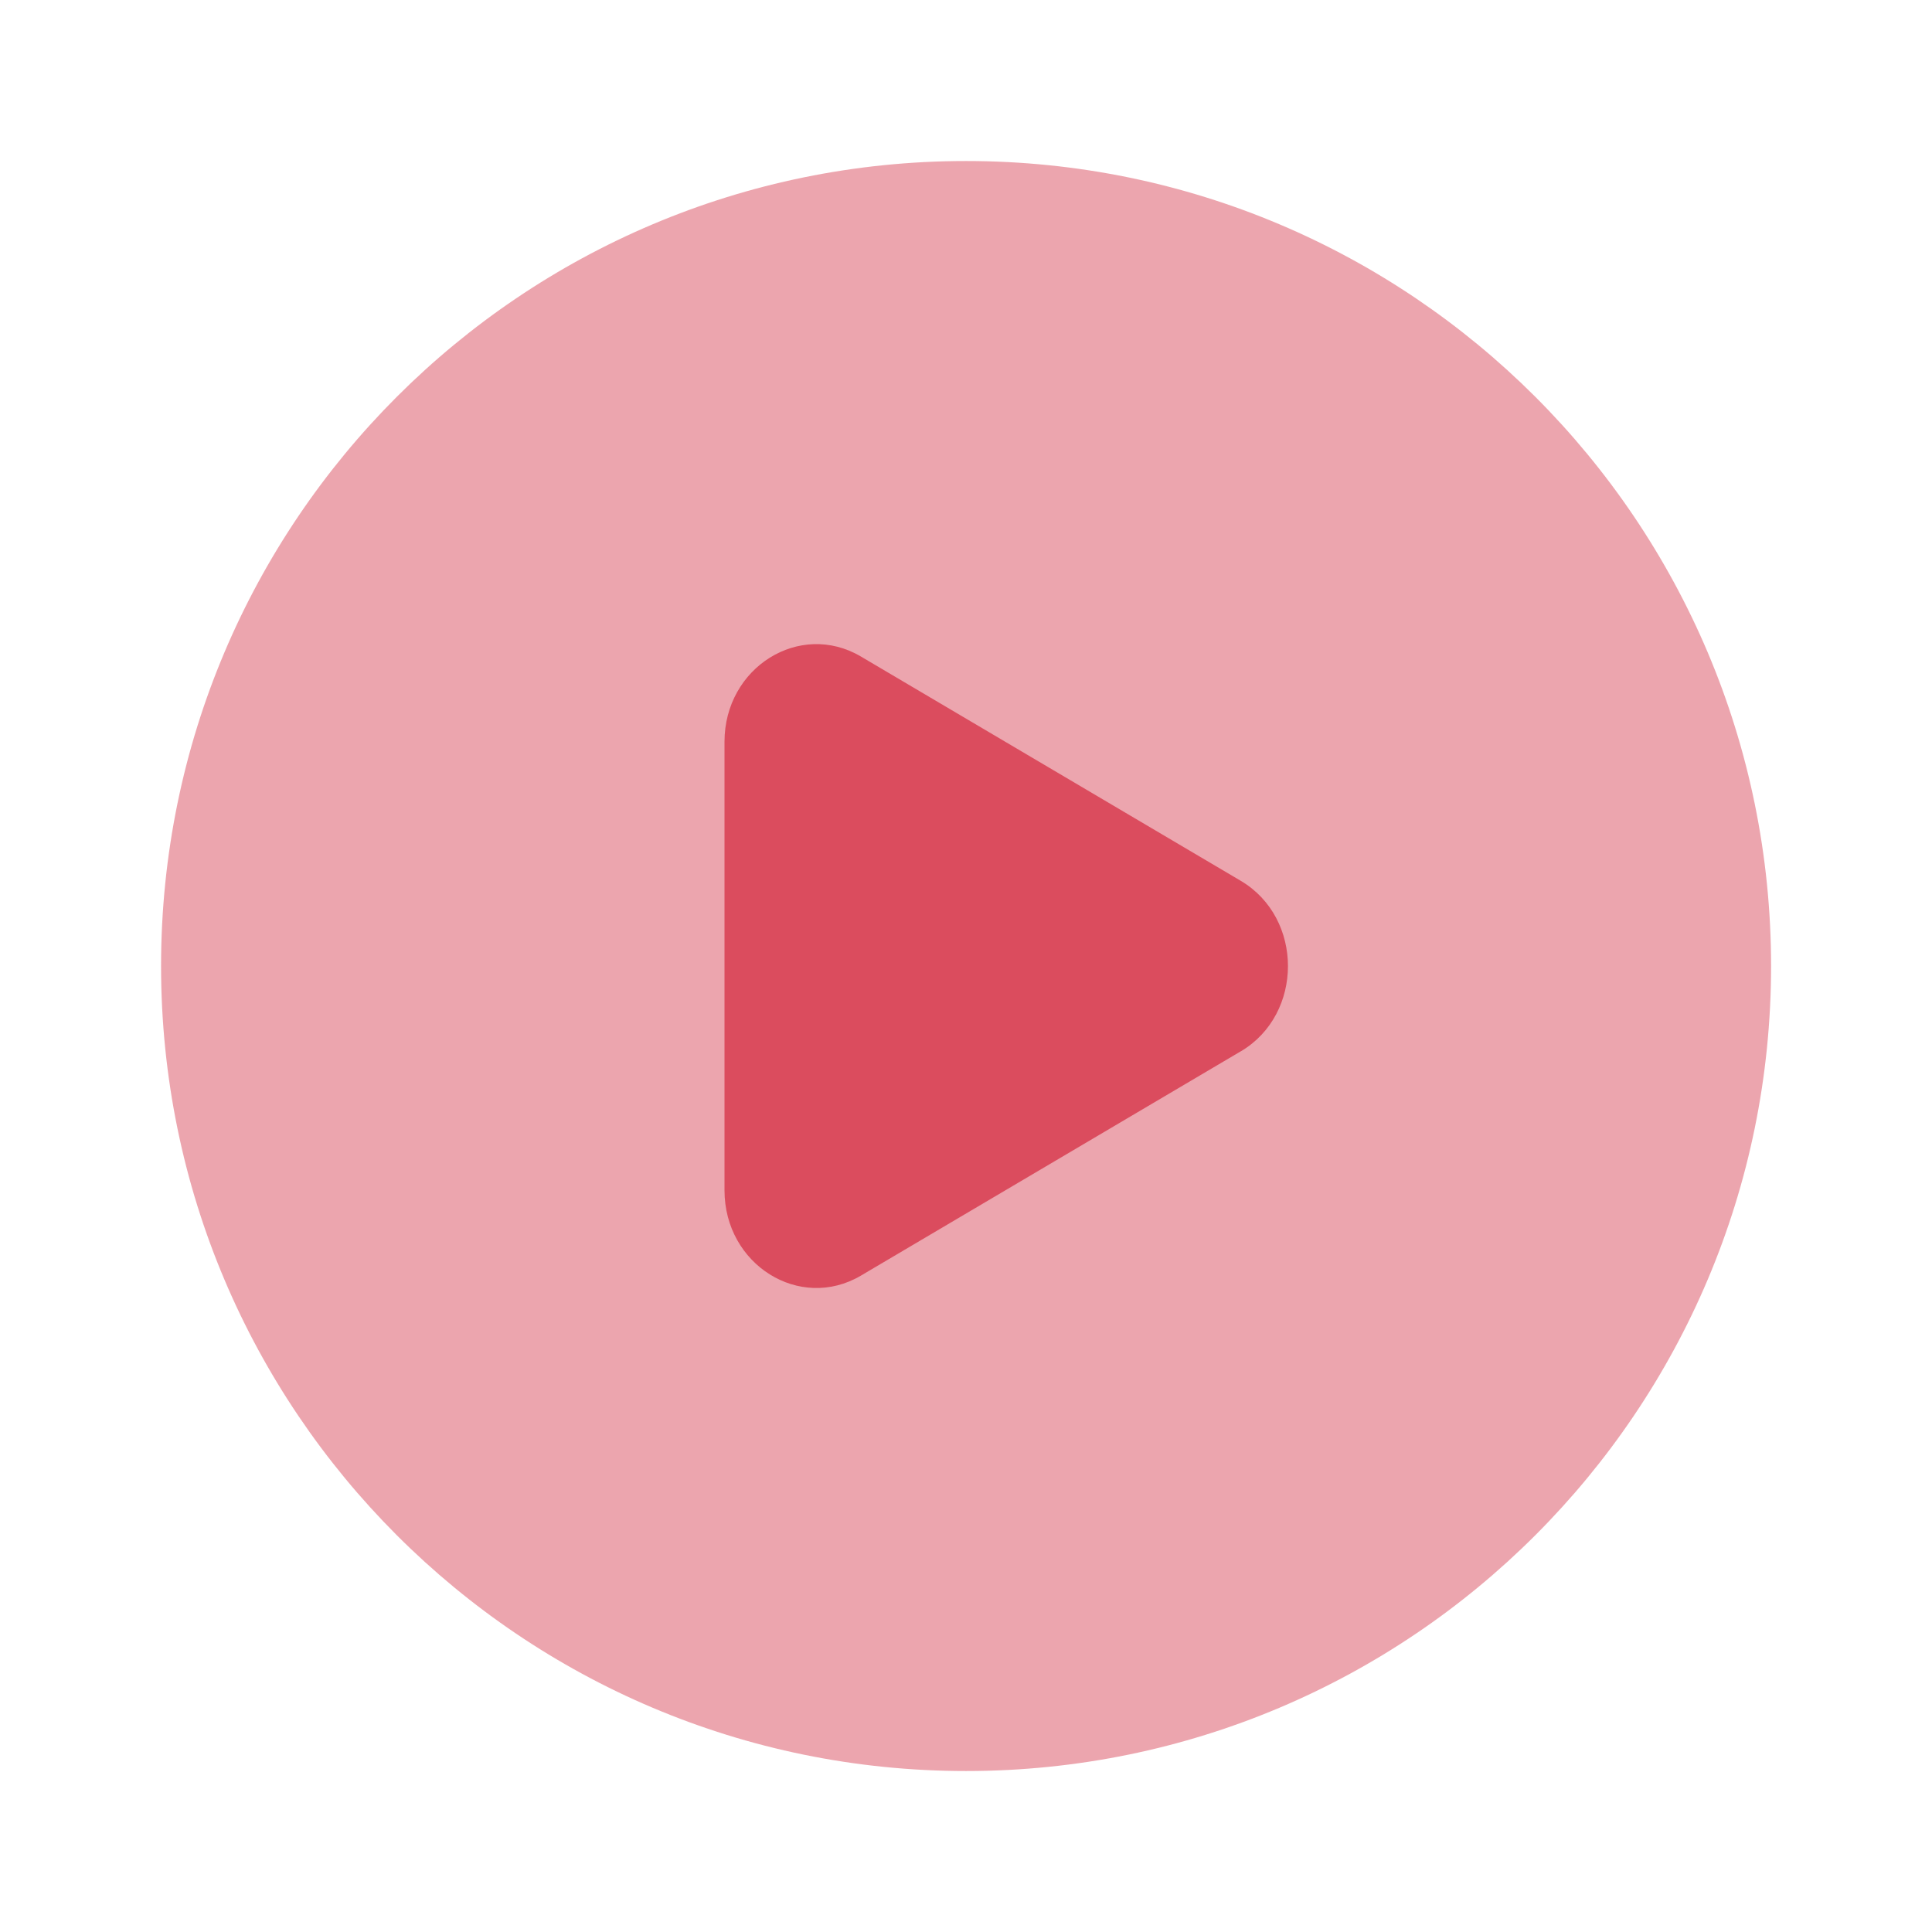<svg xmlns="http://www.w3.org/2000/svg" width="41" height="41" viewBox="0 0 41 41" fill="none"><path opacity="0.5" fill-rule="evenodd" clip-rule="evenodd" d="M20.501 37.584C29.936 37.584 37.585 29.936 37.585 20.5C37.585 11.065 29.936 3.417 20.501 3.417C11.066 3.417 3.418 11.065 3.418 20.5C3.418 29.936 11.066 37.584 20.501 37.584Z" fill="#DB4C5E"></path><path d="M26.332 22.31L18.269 27.071C16.971 27.836 15.375 26.838 15.375 25.26V15.741C15.375 14.163 16.971 13.167 18.269 13.932L26.332 18.693C27.666 19.482 27.666 21.522 26.332 22.311" fill="#DB4C5E"></path></svg>